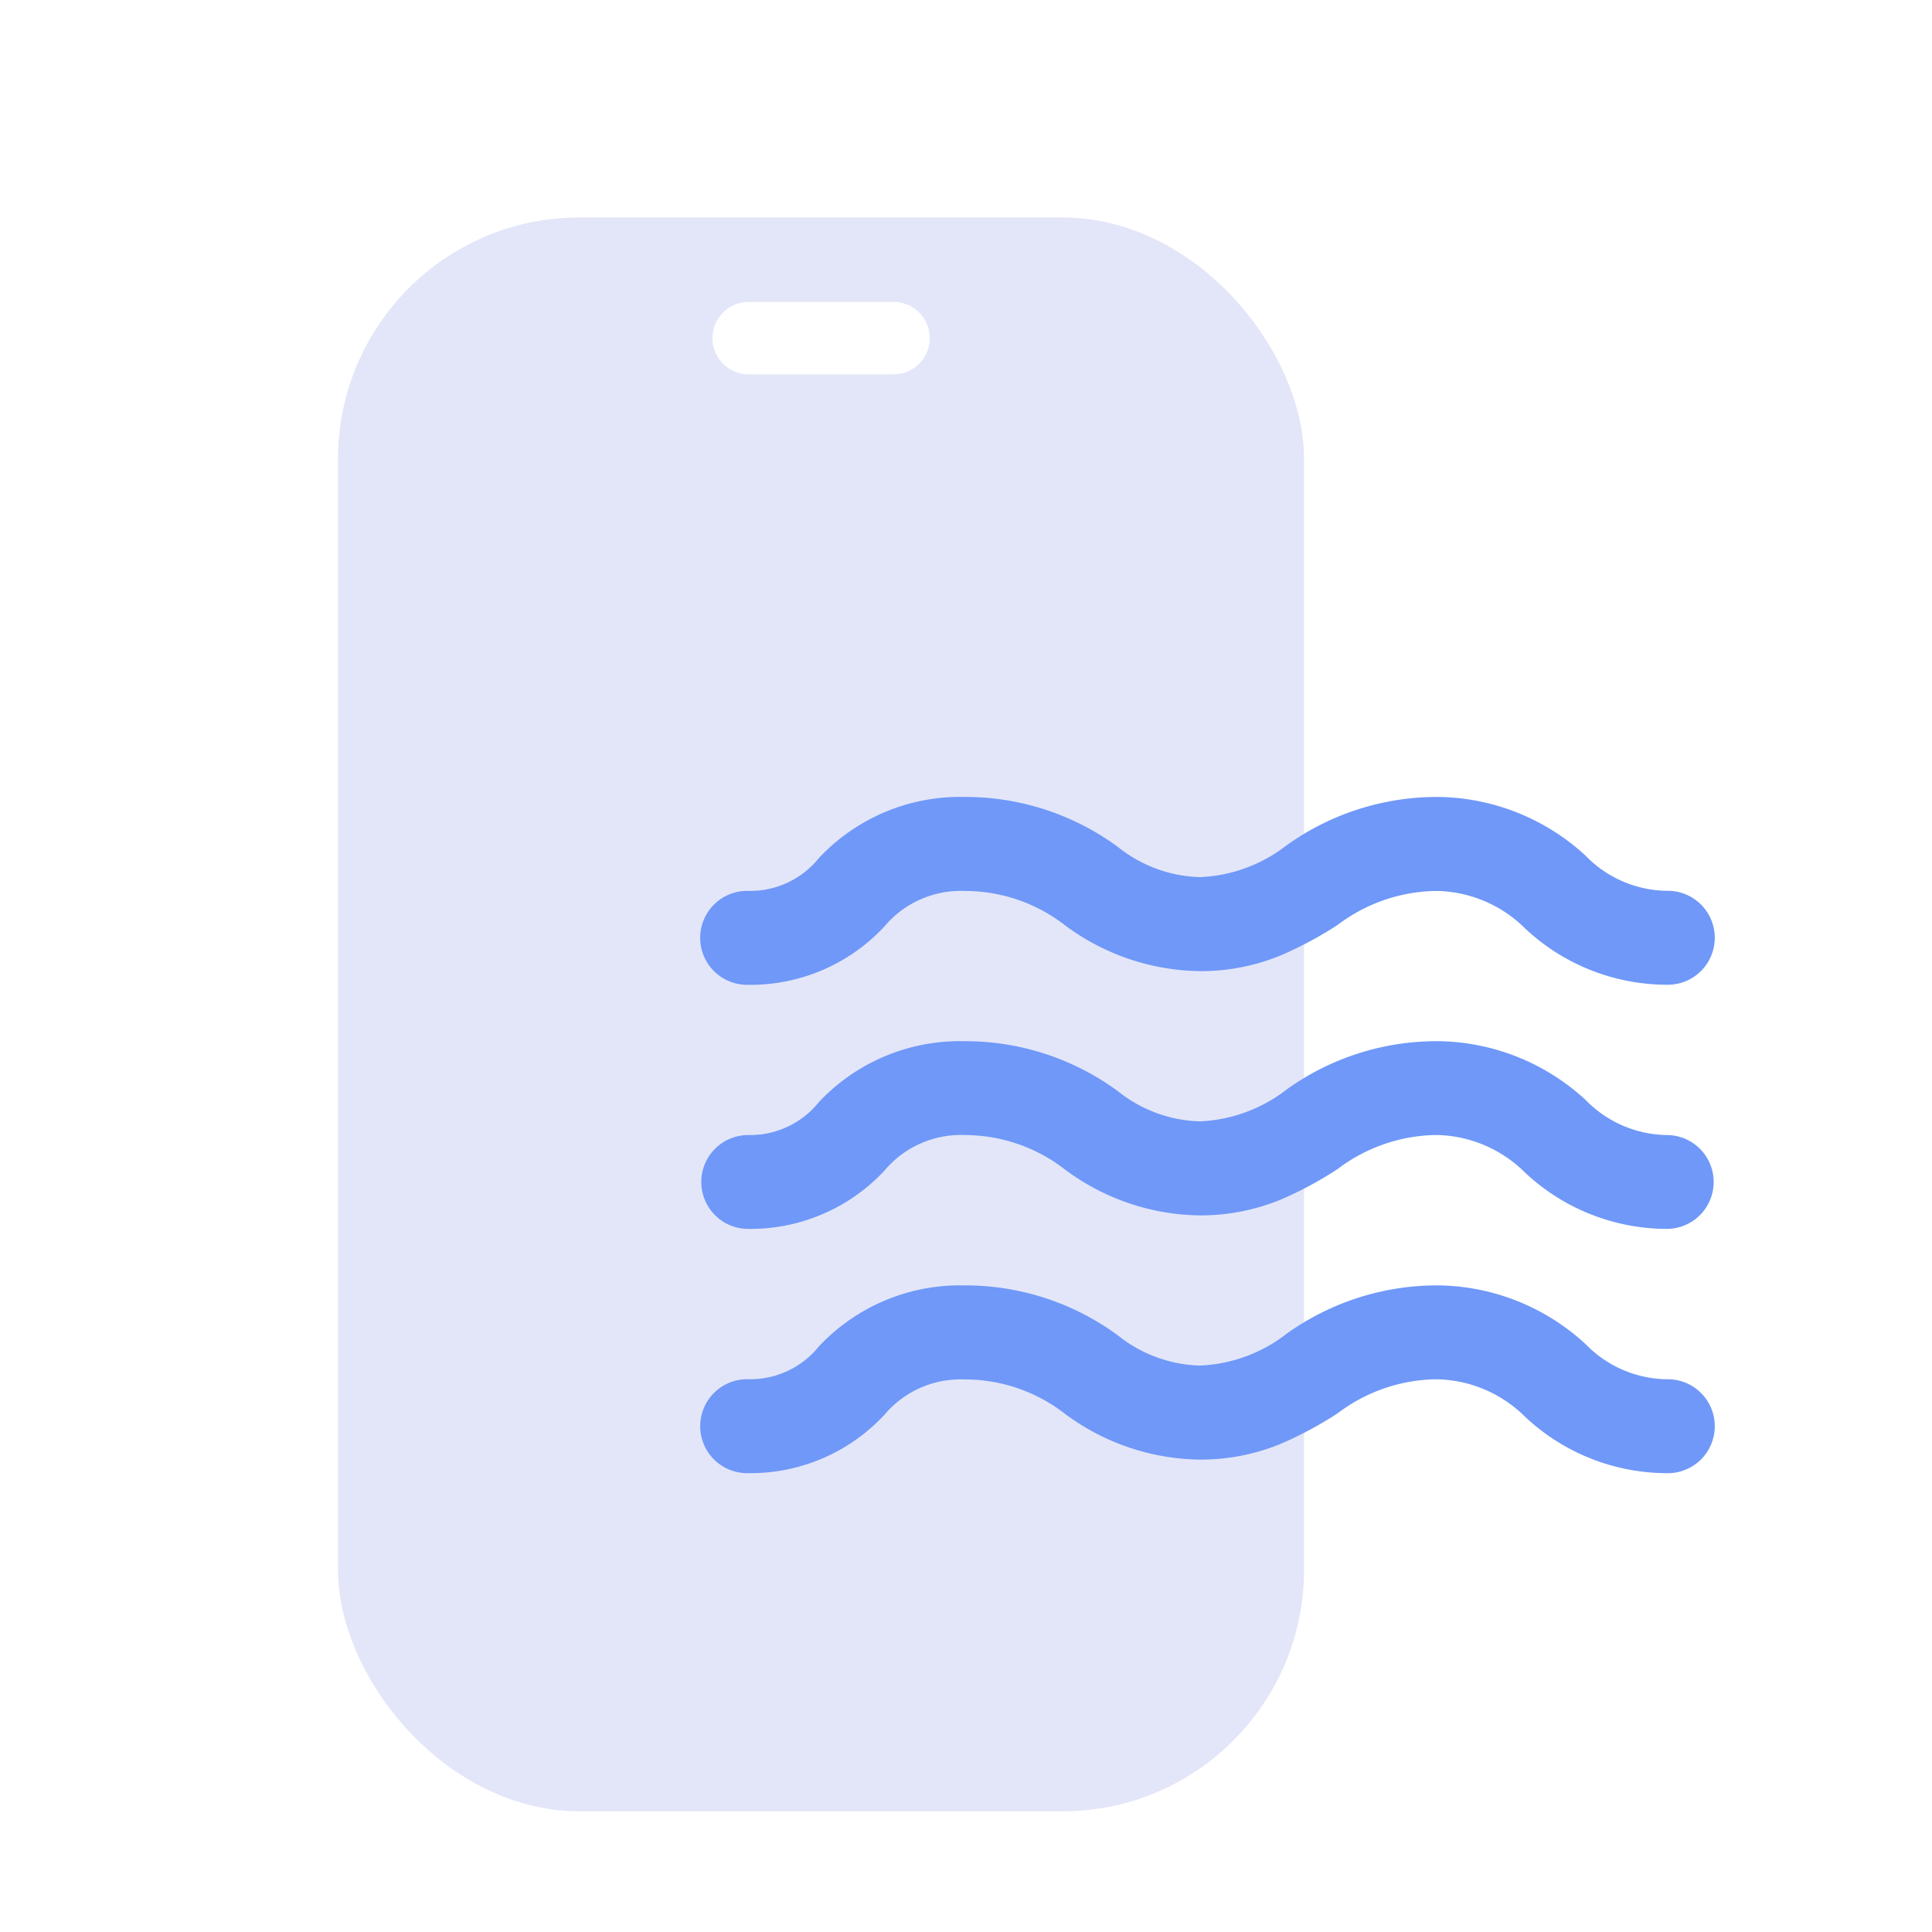<svg xmlns="http://www.w3.org/2000/svg" width="80" height="80" viewBox="0 0 80 80">
    <defs>
        <filter id="8npvlcpvka" x="11" y="6" width="46" height="72" filterUnits="userSpaceOnUse">
            <feOffset dy="2"/>
            <feGaussianBlur stdDeviation="1" result="blur"/>
            <feFlood flood-opacity=".102"/>
            <feComposite operator="in" in2="blur"/>
            <feComposite in="SourceGraphic"/>
        </filter>
    </defs>
    <g data-name="그룹 486206">
        <g data-name="그룹 486199">
            <g data-name="그룹 486198">
                <g data-name="그룹 484205">
                    <g data-name="그룹 484204">
                        <g style="filter:url(#8npvlcpvka)">
                            <rect data-name="사각형 348906" width="40" height="66" rx="10" transform="translate(13.997 7.003)" style="fill:#e3e6f9"/>
                        </g>
                        <path data-name="선 126776" transform="translate(31 14.001)" style="fill:none;stroke:#fff;stroke-linecap:round;stroke-linejoin:round;stroke-width:3px" d="M0 0h6"/>
                        <path data-name="합치기 91" d="M34.164 25.678a5.328 5.328 0 0 0-3.591-1.563h-.2a6.908 6.908 0 0 0-3.99 1.411 15.536 15.536 0 0 1-2.356 1.262 8.689 8.689 0 0 1-3.348.651 9.55 9.55 0 0 1-5.564-1.883 6.756 6.756 0 0 0-4.187-1.437 4.123 4.123 0 0 0-3.311 1.47A7.569 7.569 0 0 1 1.983 28a1.945 1.945 0 1 1 0-3.889 3.65 3.65 0 0 0 2.928-1.362 8.009 8.009 0 0 1 6.022-2.523 10.662 10.662 0 0 1 6.356 2.069 5.675 5.675 0 0 0 3.394 1.25 6.268 6.268 0 0 0 3.594-1.318 10.691 10.691 0 0 1 6.406-2 9.158 9.158 0 0 1 5.973 2.43 4.769 4.769 0 0 0 3.36 1.455 1.945 1.945 0 1 1 0 3.889 8.6 8.6 0 0 1-5.852-2.323zm0-10.109A5.33 5.33 0 0 0 30.573 14h-.2a6.909 6.909 0 0 0-3.99 1.411 15.226 15.226 0 0 1-2.356 1.265 8.756 8.756 0 0 1-3.348.651 9.522 9.522 0 0 1-5.564-1.887A6.779 6.779 0 0 0 10.933 14a4.125 4.125 0 0 0-3.311 1.474 7.582 7.582 0 0 1-5.64 2.412 1.943 1.943 0 1 1 0-3.886 3.653 3.653 0 0 0 2.928-1.366 8.009 8.009 0 0 1 6.022-2.52 10.662 10.662 0 0 1 6.356 2.069 5.675 5.675 0 0 0 3.394 1.25 6.293 6.293 0 0 0 3.594-1.318 10.642 10.642 0 0 1 6.406-2 9.158 9.158 0 0 1 5.973 2.43A4.784 4.784 0 0 0 40.016 14a1.943 1.943 0 1 1 0 3.886 8.6 8.6 0 0 1-5.852-2.317zm0-10.112a5.326 5.326 0 0 0-3.591-1.563h-.2A6.909 6.909 0 0 0 26.387 5.3a15.535 15.535 0 0 1-2.356 1.262 8.689 8.689 0 0 1-3.348.651A9.549 9.549 0 0 1 15.12 5.33a6.756 6.756 0 0 0-4.187-1.437 4.123 4.123 0 0 0-3.311 1.47 7.569 7.569 0 0 1-5.64 2.416 1.945 1.945 0 1 1 0-3.889 3.65 3.65 0 0 0 2.929-1.362A8.009 8.009 0 0 1 10.933 0a10.662 10.662 0 0 1 6.356 2.069 5.674 5.674 0 0 0 3.394 1.251 6.268 6.268 0 0 0 3.594-1.318 10.69 10.69 0 0 1 6.406-2 9.158 9.158 0 0 1 5.973 2.43 4.768 4.768 0 0 0 3.36 1.455 1.945 1.945 0 1 1 0 3.889 8.6 8.6 0 0 1-5.852-2.319z" transform="translate(29 33)" style="fill:#6f98f8"/>
                    </g>
                </g>
            </g>
        </g>
    </g>
</svg>
